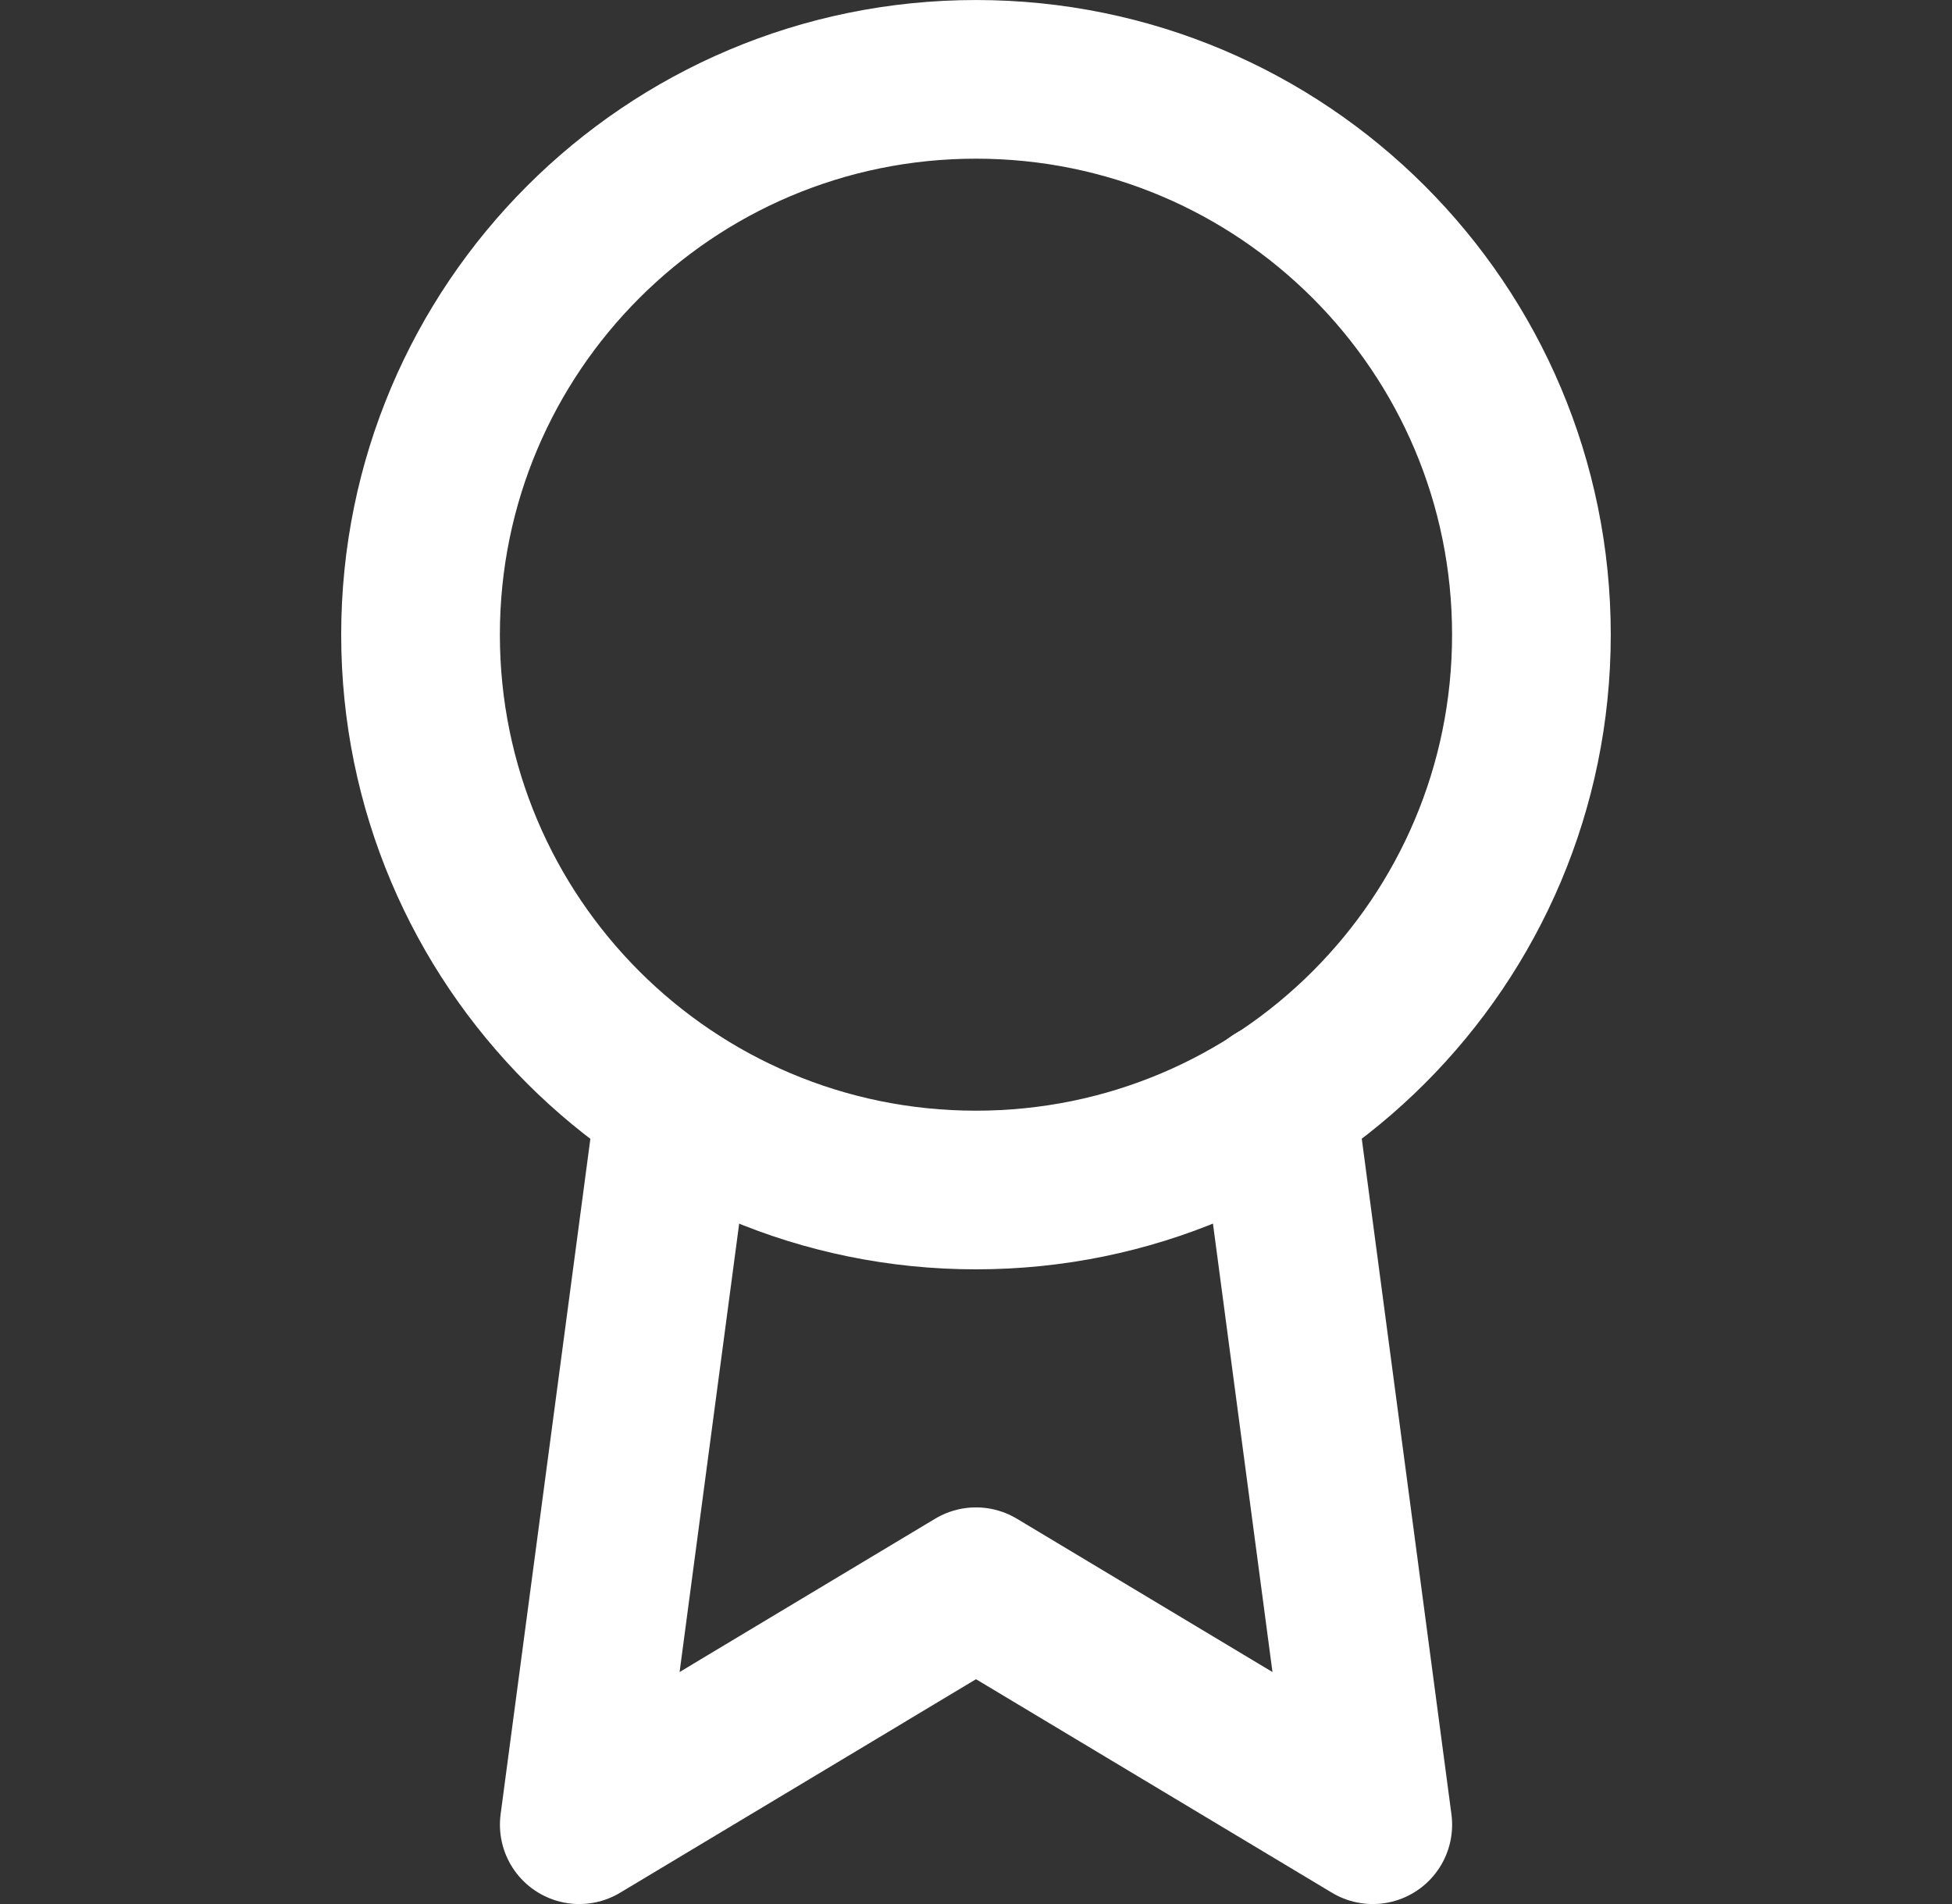 <svg width="41" height="40" viewBox="0 0 41 40" fill="none" xmlns="http://www.w3.org/2000/svg">
<rect x="0" y="0" width="41" height="40" fill="#333333" stroke="none"/>
<path d="M20.5 25C26.943 25 32.166 19.777 32.166 13.334C32.166 6.89 26.943 1.667 20.5 1.667C14.056 1.667 8.833 6.89 8.833 13.334C8.833 19.777 14.056 25 20.5 25Z" stroke="white" stroke-width="3.333" stroke-linecap="round" stroke-linejoin="round"/>
<path d="M14.184 23.151L12.167 38.334L20.5 33.334L28.834 38.334L26.817 23.134" stroke="white" stroke-width="3.333" stroke-linecap="round" stroke-linejoin="round"/>
</svg>
